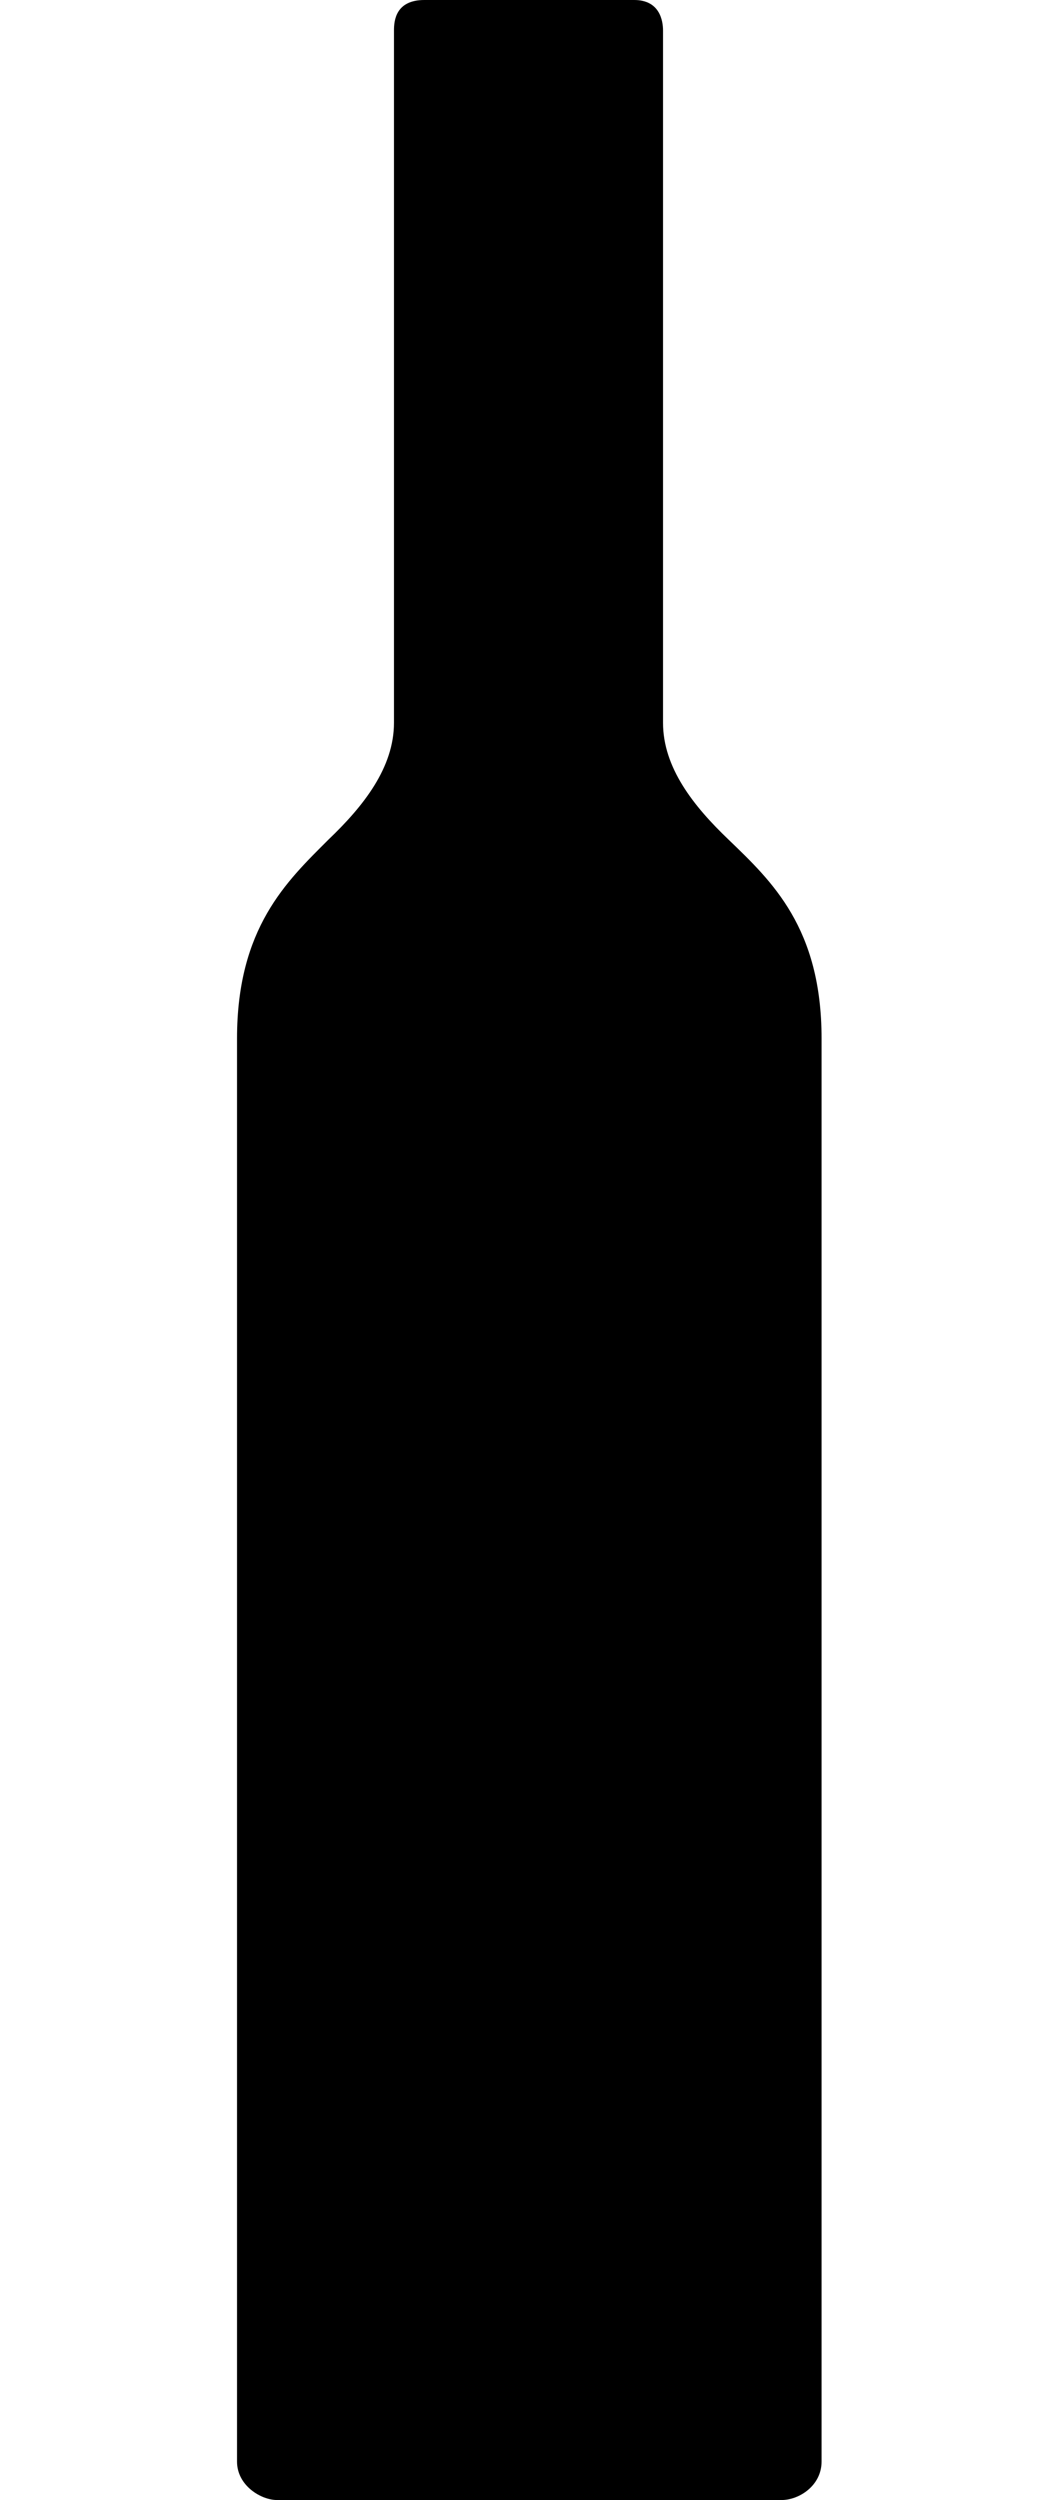 <?xml version="1.0" encoding="utf-8"?>
<!-- Generator: Adobe Illustrator 25.2.1, SVG Export Plug-In . SVG Version: 6.00 Build 0)  -->
<svg version="1.1" id="Layer_1" xmlns="http://www.w3.org/2000/svg" xmlns:xlink="http://www.w3.org/1999/xlink" x="0px" y="0px"
	 viewBox="0 0 66 156" style="enable-background:new 0 0 66 156;" xml:space="preserve">
<path id="path17865" d="M26.5,0c-1.8,0-1.9,1.3-1.9,1.9v43.2c0,2.8-1.9,5.2-4.1,7.3c-2.6,2.6-5.7,5.5-5.7,12.4v88.8
	c0,1.5,1.5,2.4,2.5,2.4h31.5c1.1,0,2.5-0.9,2.5-2.4V64.8c0-6.9-3.1-9.8-5.8-12.4c-2.2-2.1-4.1-4.5-4.1-7.3V1.9
	c0-0.6-0.2-1.9-1.8-1.9H26.5z"/>
</svg>
